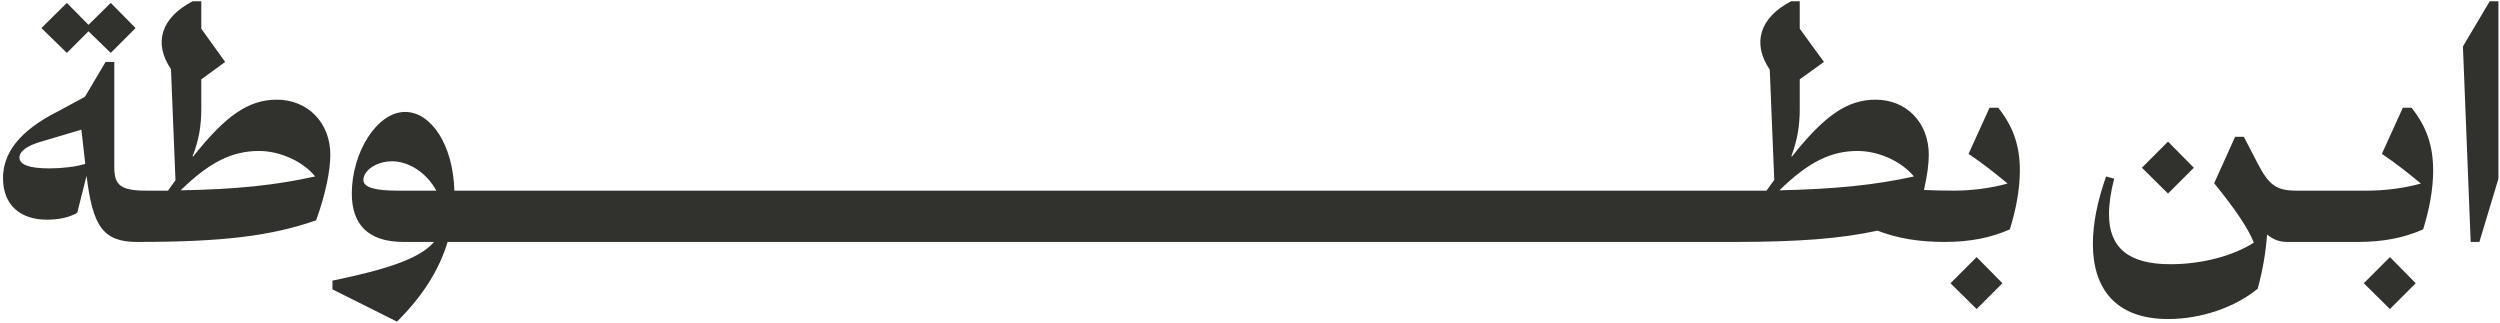 <svg width="558" height="72" viewBox="0 0 558 72" fill="none" xmlns="http://www.w3.org/2000/svg">
<path d="M9.239 6.264L14.927 0.648L19.751 5.544L24.719 0.648L30.263 6.264L24.719 11.808L19.751 6.984L14.927 11.808L9.239 6.264ZM10.463 49.032C4.559 49.032 0.671 45.792 0.671 39.744C0.671 34.272 4.199 29.232 12.983 24.84L18.959 21.6L23.567 13.824H25.511V37.368C25.511 41.4 27.023 42.552 32.711 42.552V52.056L30.767 54C22.919 54.072 20.687 50.4 19.319 39.24L17.231 47.52C15.287 48.6 12.983 49.032 10.463 49.032ZM4.343 35.136C4.343 36.792 6.575 37.584 11.039 37.584C13.847 37.584 17.015 37.224 19.031 36.576L18.167 28.944L9.671 31.464C5.927 32.472 4.343 33.84 4.343 35.136ZM30.744 44.496L32.688 42.552C34.343 42.552 35.928 42.552 37.511 42.552C38.087 41.76 38.592 40.968 39.167 40.248L38.16 15.408C34.2 9.648 35.928 3.96 42.983 0.288H44.928V6.408L50.255 13.824L44.928 17.712V24.336C44.928 27.936 44.423 31.248 42.983 34.848L43.127 34.92C50.328 25.848 55.44 22.248 61.776 22.248C68.615 22.248 73.728 27.288 73.728 34.56C73.728 38.088 72.647 43.416 70.559 49.176C60.407 52.704 49.608 54 30.744 54V44.496ZM57.816 33.696C51.84 33.696 46.8 36.144 40.319 42.48C52.776 42.264 61.559 41.328 70.344 39.384C67.68 36.072 62.568 33.696 57.816 33.696ZM74.203 64.584V62.64C87.163 59.976 93.859 57.528 96.883 54H90.043C82.123 54 78.523 50.04 78.523 43.2C78.523 34.056 84.139 24.984 90.403 24.984C96.235 24.984 101.131 32.328 101.419 42.552H104.299V52.056L102.427 54H99.907C98.035 60.192 94.363 66.096 88.603 71.784L74.203 64.584ZM88.747 42.552H97.387C95.371 38.808 91.483 36 87.523 36C84.067 36 81.115 38.016 81.115 40.176C81.115 41.904 83.923 42.552 88.747 42.552ZM102.322 44.496L104.266 42.552H109.522V52.056L107.65 54H102.322V44.496ZM107.595 44.496L109.539 42.552H114.795V52.056L112.923 54H107.595V44.496ZM112.868 44.496L114.812 42.552H120.069V52.056L118.197 54H112.868V44.496ZM118.142 44.496L120.086 42.552H125.342V52.056L123.47 54H118.142V44.496ZM123.415 44.496L125.359 42.552H130.615V52.056L128.743 54H123.415V44.496ZM128.689 44.496L130.633 42.552H135.889V52.056L134.017 54H128.689V44.496ZM133.962 44.496L135.906 42.552H141.162V52.056L139.29 54H133.962V44.496ZM139.236 44.496L141.18 42.552H146.436V52.056L144.564 54H139.236V44.496ZM144.509 44.496L146.453 42.552H151.709V52.056L149.837 54H144.509V44.496ZM149.783 44.496L151.727 42.552H156.983V52.056L155.111 54H149.783V44.496ZM155.056 44.496L157 42.552H162.256V52.056L160.384 54H155.056V44.496ZM160.329 44.496L162.273 42.552H167.529V52.056L165.657 54H160.329V44.496ZM165.603 44.496L167.547 42.552H172.803V52.056L170.931 54H165.603V44.496ZM170.876 44.496L172.82 42.552H178.076V52.056L176.204 54H170.876V44.496ZM176.15 44.496L178.094 42.552H183.35V52.056L181.478 54H176.15V44.496ZM181.423 44.496L183.367 42.552H188.623V52.056L186.751 54H181.423V44.496ZM186.697 44.496L188.641 42.552H193.897V52.056L192.025 54H186.697V44.496ZM191.97 44.496L193.914 42.552H199.17V52.056L197.298 54H191.97V44.496ZM197.243 44.496L199.188 42.552H204.444V52.056L202.572 54H197.243V44.496ZM202.517 44.496L204.461 42.552H209.717V52.056L207.845 54H202.517V44.496ZM207.79 44.496L209.734 42.552H214.99V52.056L213.118 54H207.79V44.496ZM213.064 44.496L215.008 42.552H220.264V52.056L218.392 54H213.064V44.496ZM218.337 44.496L220.281 42.552H225.537V52.056L223.665 54H218.337V44.496ZM223.611 44.496L225.555 42.552H230.811V52.056L228.939 54H223.611V44.496ZM228.884 44.496L230.828 42.552H236.084V52.056L234.212 54H228.884V44.496ZM234.158 44.496L236.102 42.552H241.358V52.056L239.486 54H234.158V44.496ZM239.431 44.496L241.375 42.552H246.631V52.056L244.759 54H239.431V44.496ZM244.704 44.496L246.648 42.552H251.904V52.056L250.032 54H244.704V44.496ZM249.978 44.496L251.922 42.552H257.178V52.056L255.306 54H249.978V44.496ZM255.251 44.496L257.195 42.552H262.451V52.056L260.579 54H255.251V44.496ZM260.525 44.496L262.469 42.552H267.725V52.056L265.853 54H260.525V44.496ZM265.798 44.496L267.742 42.552H272.998V52.056L271.126 54H265.798V44.496ZM271.072 44.496L273.016 42.552H278.272V52.056L276.4 54H271.072V44.496ZM276.345 44.496L278.289 42.552H283.545V52.056L281.673 54H276.345V44.496ZM281.618 44.496L283.562 42.552H288.819V52.056L286.947 54H281.618V44.496ZM286.892 44.496L288.836 42.552H294.092V52.056L292.22 54H286.892V44.496ZM292.165 44.496L294.109 42.552H299.365V52.056L297.493 54H292.165V44.496ZM297.439 44.496L299.383 42.552H304.639V52.056L302.767 54H297.439V44.496ZM302.712 44.496L304.656 42.552H309.912V52.056L308.04 54H302.712V44.496ZM307.986 44.496L309.93 42.552H315.186V52.056L313.314 54H307.986V44.496ZM313.259 44.496L315.203 42.552H320.459V52.056L318.587 54H313.259V44.496ZM318.533 44.496L320.477 42.552H325.733V52.056L323.861 54H318.533V44.496ZM323.806 44.496L325.75 42.552H331.006V52.056L329.134 54H323.806V44.496ZM329.079 44.496L331.023 42.552H336.279V52.056L334.407 54H329.079V44.496ZM334.353 44.496L336.297 42.552H341.553V52.056L339.681 54H334.353V44.496ZM339.626 44.496L341.57 42.552H346.826V52.056L344.954 54H339.626V44.496ZM344.9 44.496L346.844 42.552H352.1V52.056L350.228 54H344.9V44.496ZM350.173 44.496L352.117 42.552H357.373V52.056L355.501 54H350.173V44.496ZM355.447 44.496L357.391 42.552H362.647V52.056L360.775 54H355.447V44.496ZM360.72 44.496L362.664 42.552H367.92V52.056L366.048 54H360.72V44.496ZM365.993 44.496L367.938 42.552H373.194V52.056L371.322 54H365.993V44.496ZM371.267 44.496L373.211 42.552H378.467V52.056L376.595 54H371.267V44.496ZM376.54 44.496L378.484 42.552H383.74V52.056L381.868 54H376.54V44.496ZM381.814 44.496L383.758 42.552H389.014V52.056L387.142 54H381.814V44.496ZM387.087 44.496L389.031 42.552C390.831 42.552 392.631 42.552 394.287 42.552C394.863 41.688 395.439 40.968 396.015 40.176L395.007 15.552C391.047 9.72 392.703 3.96 399.759 0.288H401.703V6.408L407.103 13.824L401.703 17.712V24.336C401.703 27.936 401.199 31.248 399.831 34.848L399.975 34.92C407.175 25.848 412.287 22.248 418.623 22.248C425.463 22.248 430.503 27.288 430.503 34.56C430.503 36.648 430.143 39.312 429.423 42.408C431.367 42.48 433.527 42.552 436.047 42.552V52.272L434.103 54C428.271 54 423.519 53.208 419.055 51.48C410.847 53.28 401.271 54 387.087 54V44.496ZM414.591 33.696C408.687 33.696 403.647 36.144 397.167 42.48C409.623 42.192 418.407 41.328 427.191 39.384C424.455 36.072 419.415 33.696 414.591 33.696ZM446.006 24.048C449.39 28.296 450.83 32.544 450.83 38.088C450.83 42.264 449.966 46.8 448.598 51.192C444.422 53.064 439.67 54 434.126 54V44.496L436.07 42.552C439.958 42.552 444.206 42.048 448.094 40.968C445.574 38.88 442.622 36.504 439.382 34.344L444.062 24.048H446.006ZM435.35 63.216L441.182 57.384L446.942 63.216L441.182 68.976L435.35 63.216ZM483.905 71.208C472.241 71.208 467.129 64.44 467.129 54.432C467.129 49.968 468.137 44.856 470.081 39.384L471.881 39.888C471.089 42.912 470.729 45.576 470.729 47.88C470.729 55.152 474.977 59.04 484.553 58.968C491.465 58.968 498.521 57.096 503.057 54.144C501.761 50.904 498.881 46.656 494.201 40.896L498.881 30.528H500.825L503.921 36.504C506.441 41.328 508.097 42.552 512.489 42.552V52.056L510.545 54C508.817 54 507.521 53.568 506.009 52.344C505.721 56.448 505.001 60.48 503.921 64.44C498.809 68.616 491.321 71.208 483.905 71.208ZM478.073 37.44L483.905 31.608L489.665 37.44L483.905 43.2L478.073 37.44ZM510.556 44.496L512.5 42.552H517.756V52.056L515.884 54H510.556V44.496ZM515.829 44.496L517.773 42.552H523.029V52.056L521.157 54H515.829V44.496ZM521.103 44.496L523.047 42.552H528.303V52.056L526.431 54H521.103V44.496ZM538.256 24.048C541.64 28.296 543.08 32.544 543.08 38.088C543.08 42.264 542.216 46.8 540.848 51.192C536.672 53.064 531.92 54 526.376 54V44.496L528.32 42.552C532.208 42.552 536.456 42.048 540.344 40.968C537.824 38.88 534.872 36.504 531.632 34.344L536.312 24.048H538.256ZM527.6 63.216L533.432 57.384L539.192 63.216L533.432 68.976L527.6 63.216ZM551.454 54L549.726 10.368L555.702 0.288H557.646V39.888L553.398 54H551.454Z" fill="#31322D"/>
</svg>
